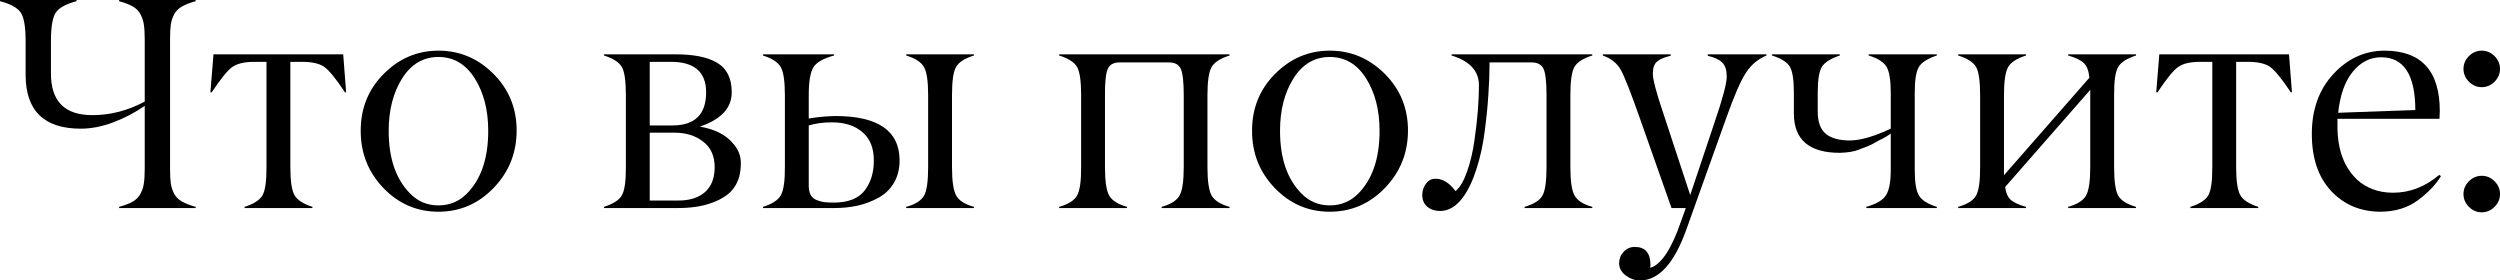 <?xml version="1.0" encoding="UTF-8"?> <svg xmlns="http://www.w3.org/2000/svg" viewBox="0 0 331.641 37.207" fill="none"><path d="M6.758 5.43V9.766C6.758 13.451 8.6 15.286 12.285 15.273C14.642 15.273 16.947 14.674 19.199 13.477V5.234C19.199 4.401 19.16 3.743 19.082 3.262C19.017 2.78 18.867 2.324 18.633 1.895C18.411 1.465 18.073 1.12 17.617 0.859C17.161 0.599 16.556 0.365 15.801 0.156V0H25.957V0.156C25.202 0.365 24.596 0.599 24.141 0.859C23.685 1.12 23.34 1.465 23.105 1.895C22.884 2.324 22.734 2.78 22.656 3.262C22.591 3.743 22.559 4.401 22.559 5.234V22.363C22.559 23.197 22.591 23.854 22.656 24.336C22.734 24.818 22.884 25.273 23.105 25.703C23.34 26.133 23.685 26.478 24.141 26.738C24.596 26.999 25.202 27.233 25.957 27.441V27.598H15.801V27.441C16.556 27.233 17.161 26.999 17.617 26.738C18.073 26.478 18.411 26.133 18.633 25.703C18.867 25.273 19.017 24.818 19.082 24.336C19.16 23.854 19.199 23.197 19.199 22.363V14.043C17.923 14.928 16.53 15.658 15.02 16.23C13.522 16.79 12.09 17.07 10.723 17.07C5.84 17.07 3.398 14.688 3.398 9.922V5.43C3.398 3.594 3.19 2.35 2.773 1.699C2.331 1.035 1.406 0.521 0 0.156V0H10.156V0.156C8.724 0.534 7.799 1.048 7.383 1.699C6.966 2.35 6.758 3.594 6.758 5.43Z" fill="black"></path><path d="M40.078 8.203H38.516V22.148C38.516 24.023 38.704 25.28 39.082 25.918C39.446 26.543 40.234 27.051 41.445 27.441V27.598H32.441V27.441C33.639 27.064 34.427 26.562 34.805 25.937C35.182 25.286 35.365 24.023 35.352 22.148V8.203H33.75C32.396 8.203 31.4 8.444 30.762 8.926C30.124 9.408 29.232 10.514 28.086 12.246H27.91L28.32 7.207H45.527L45.918 12.246H45.762C44.616 10.514 43.724 9.408 43.086 8.926C42.448 8.444 41.445 8.203 40.078 8.203Z" fill="black"></path><path d="M54.434 25.703C55.449 26.732 56.693 27.246 58.164 27.246C59.635 27.246 60.885 26.732 61.914 25.703C63.815 23.802 64.766 21.022 64.766 17.363C64.766 14.616 64.173 12.298 62.988 10.41C61.79 8.509 60.182 7.559 58.164 7.559C56.146 7.559 54.538 8.509 53.34 10.41C52.155 12.298 51.562 14.616 51.562 17.363C51.562 21.009 52.519 23.789 54.434 25.703ZM68.535 17.305C68.535 20.273 67.519 22.813 65.488 24.922C63.457 27.031 61.016 28.086 58.164 28.086C55.313 28.086 52.878 27.038 50.859 24.941C48.841 22.832 47.838 20.293 47.851 17.324C47.851 14.342 48.874 11.829 50.918 9.785C52.962 7.741 55.377 6.719 58.164 6.719C60.964 6.719 63.392 7.741 65.449 9.785C67.506 11.842 68.535 14.349 68.535 17.305Z" fill="black"></path><path d="M90 27.598H80.117V27.441C81.315 27.064 82.103 26.562 82.481 25.937C82.858 25.286 83.04 24.023 83.027 22.148V12.637C83.027 10.736 82.845 9.479 82.481 8.867C82.103 8.242 81.315 7.741 80.117 7.363V7.207H89.668C92.064 7.207 93.893 7.585 95.156 8.34C96.432 9.108 97.07 10.41 97.07 12.246C97.07 14.329 95.657 15.846 92.832 16.797C93.731 16.94 94.577 17.201 95.371 17.578C96.165 17.956 96.849 18.509 97.422 19.238C97.995 19.954 98.281 20.768 98.281 21.68C98.281 23.75 97.507 25.254 95.957 26.191C94.408 27.129 92.422 27.598 90 27.598ZM86.191 8.203V16.641H89.199C92.181 16.641 93.672 15.176 93.672 12.246C93.672 9.551 92.116 8.203 89.004 8.203H86.191ZM86.191 17.598V26.601H89.922C91.458 26.614 92.656 26.244 93.516 25.488C94.375 24.733 94.805 23.626 94.805 22.168C94.805 20.697 94.297 19.57 93.281 18.789C92.266 17.995 90.996 17.598 89.473 17.598H86.191Z" fill="black"></path><path d="M123.125 22.148V12.637C123.125 10.762 122.936 9.505 122.559 8.867C122.181 8.229 121.4 7.728 120.215 7.363V7.207H129.199V7.363C128.001 7.728 127.214 8.229 126.836 8.867C126.471 9.479 126.289 10.736 126.289 12.637V22.148C126.289 24.036 126.478 25.306 126.855 25.957C127.233 26.621 128.014 27.116 129.199 27.441V27.598H120.215V27.441C121.413 27.116 122.2 26.621 122.578 25.957C122.943 25.319 123.125 24.049 123.125 22.148ZM110.683 27.598H101.211V27.441C102.422 27.064 103.21 26.556 103.574 25.918C103.952 25.254 104.134 23.997 104.121 22.148V12.637C104.121 10.788 103.939 9.544 103.574 8.906C103.197 8.255 102.409 7.741 101.211 7.363V7.207H110.645V7.363C109.264 7.728 108.359 8.236 107.93 8.887C107.5 9.538 107.285 10.788 107.285 12.637V15.723C108.431 15.527 109.603 15.417 110.801 15.391C116.478 15.391 119.323 17.35 119.336 21.27C119.336 22.415 119.082 23.418 118.574 24.277C118.066 25.124 117.376 25.781 116.504 26.25C115.645 26.719 114.727 27.064 113.75 27.285C112.787 27.493 111.764 27.598 110.683 27.598ZM115.918 21.328C115.931 19.661 115.43 18.398 114.414 17.539C113.411 16.667 112.064 16.23 110.371 16.23C109.199 16.23 108.171 16.367 107.285 16.641V24.629C107.285 25.124 107.37 25.534 107.539 25.859C107.721 26.172 107.988 26.4 108.34 26.543C108.691 26.686 109.03 26.777 109.355 26.816C109.694 26.855 110.111 26.875 110.606 26.875C112.493 26.875 113.854 26.348 114.687 25.293C115.508 24.238 115.918 22.917 115.918 21.328Z" fill="black"></path><path d="M157.031 22.148V12.637C157.031 10.892 156.901 9.727 156.641 9.141C156.38 8.568 155.866 8.281 155.098 8.281H148.496C147.728 8.281 147.213 8.568 146.953 9.141C146.693 9.74 146.569 10.905 146.582 12.637V22.148C146.582 24.036 146.771 25.306 147.148 25.957C147.526 26.608 148.314 27.103 149.512 27.441V27.598H140.508V27.441C141.719 27.09 142.507 26.595 142.871 25.957C143.249 25.293 143.431 24.023 143.418 22.148V12.637C143.418 10.736 143.236 9.479 142.871 8.867C142.494 8.242 141.706 7.741 140.508 7.363V7.207H163.105V7.363C161.908 7.741 161.12 8.242 160.742 8.867C160.365 9.505 160.176 10.762 160.176 12.637V22.148C160.176 24.036 160.365 25.306 160.742 25.957C161.12 26.608 161.908 27.103 163.105 27.441V27.598H154.102V27.441C155.3 27.103 156.087 26.608 156.465 25.957C156.843 25.306 157.031 24.036 157.031 22.148Z" fill="black"></path><path d="M172.676 25.703C173.691 26.732 174.935 27.246 176.406 27.246C177.878 27.246 179.128 26.732 180.156 25.703C182.057 23.802 183.008 21.022 183.008 17.363C183.008 14.616 182.415 12.298 181.23 10.41C180.033 8.509 178.424 7.559 176.406 7.559C174.388 7.559 172.78 8.509 171.582 10.41C170.397 12.298 169.805 14.616 169.805 17.363C169.805 21.009 170.762 23.789 172.676 25.703ZM186.777 17.305C186.777 20.273 185.762 22.813 183.73 24.922C181.699 27.031 179.258 28.086 176.406 28.086C173.555 28.086 171.12 27.038 169.101 24.941C167.083 22.832 166.081 20.293 166.094 17.324C166.094 14.342 167.116 11.829 169.16 9.785C171.205 7.741 173.62 6.719 176.406 6.719C179.206 6.719 181.634 7.741 183.691 9.785C185.749 11.842 186.777 14.349 186.777 17.305Z" fill="black"></path><path d="M203.203 8.281H197.598C197.598 9.674 197.546 11.107 197.441 12.578C197.35 14.049 197.187 15.671 196.953 17.441C196.732 19.199 196.367 20.859 195.859 22.422C195.365 23.984 194.766 25.241 194.062 26.191C193.177 27.389 192.168 27.988 191.035 27.988C190.358 27.988 189.792 27.8 189.336 27.422C188.893 27.044 188.672 26.524 188.672 25.859C188.672 25.312 188.835 24.818 189.16 24.375C189.486 23.932 189.909 23.711 190.43 23.711C191.393 23.711 192.279 24.258 193.086 25.352C193.672 24.87 194.18 24.01 194.609 22.773C195.052 21.536 195.378 20.169 195.586 18.672C195.807 17.174 195.964 15.807 196.055 14.57C196.146 13.333 196.191 12.246 196.191 11.309C196.191 9.421 194.98 8.105 192.558 7.363V7.207H211.231V7.363C210.032 7.728 209.245 8.229 208.867 8.867C208.502 9.479 208.32 10.736 208.32 12.637V22.148C208.32 24.036 208.509 25.306 208.887 25.957C209.264 26.621 210.045 27.116 211.231 27.441V27.598H202.246V27.441C203.457 27.09 204.245 26.595 204.609 25.957C204.974 25.319 205.156 24.049 205.156 22.148V12.637C205.156 10.892 205.026 9.727 204.766 9.141C204.492 8.568 203.971 8.281 203.203 8.281Z" fill="black"></path><path d="M212.617 7.363V7.207H221.621V7.402C220.801 7.585 220.202 7.839 219.824 8.164C219.447 8.477 219.258 9.01 219.258 9.766C219.258 10.534 219.714 12.266 220.625 14.961L224.219 25.879L227.461 16.191C228.529 13.066 229.062 11.061 229.062 10.176C229.062 9.316 228.867 8.691 228.477 8.301C228.086 7.91 227.441 7.611 226.543 7.402V7.207H234.336V7.363C233.203 7.832 232.292 8.6 231.602 9.668C230.898 10.736 230.013 12.78 228.945 15.801L223.711 30.43C222.109 34.922 220.065 37.181 217.578 37.207C216.901 37.207 216.263 36.986 215.664 36.543C215.078 36.1 214.785 35.553 214.785 34.902C214.785 34.329 214.987 33.828 215.391 33.398C215.794 32.969 216.283 32.754 216.855 32.754C218.236 32.754 218.932 33.542 218.945 35.117C218.945 35.26 218.932 35.397 218.906 35.527C220.365 35.111 221.725 33.066 222.988 29.395L223.633 27.598H221.738L217.578 15.801C216.341 12.272 215.475 10.078 214.98 9.219C214.486 8.359 213.698 7.741 212.617 7.363Z" fill="black"></path><path d="M250.82 22.559V17.715C250.767 17.767 250.552 17.91 250.175 18.145C249.798 18.366 249.564 18.49 249.473 18.516C249.303 18.594 249.056 18.73 248.73 18.926C248.392 19.121 248.099 19.264 247.852 19.355C247.787 19.382 247.695 19.421 247.578 19.473C247.474 19.512 247.318 19.57 247.109 19.648C246.901 19.727 246.719 19.798 246.562 19.863C245.924 20.111 245.091 20.247 244.063 20.273C240.026 20.273 237.995 18.555 237.969 15.117V12.246C237.969 10.579 237.787 9.44 237.422 8.828C237.057 8.229 236.27 7.741 235.058 7.363V7.207H244.063V7.363C242.852 7.767 242.064 8.262 241.699 8.848C241.322 9.46 241.133 10.592 241.133 12.246V14.805C241.133 16.172 241.491 17.155 242.207 17.754C242.923 18.34 243.984 18.633 245.391 18.633C246.784 18.633 248.594 18.112 250.82 17.07V12.246C250.82 10.618 250.632 9.486 250.255 8.848C249.889 8.236 249.102 7.741 247.891 7.363V7.207H256.933V7.363C255.723 7.767 254.936 8.262 254.571 8.848C254.194 9.46 254.004 10.592 254.004 12.246V22.559C254.004 24.212 254.194 25.345 254.571 25.957C254.948 26.569 255.736 27.064 256.933 27.441V27.598H247.578V27.441C248.945 27.051 249.824 26.524 250.215 25.859C250.617 25.195 250.82 24.095 250.82 22.559Z" fill="black"></path><path d="M277.286 22.148V11.914L265.997 24.805C266.1 25.612 266.36 26.191 266.777 26.543C267.207 26.895 267.872 27.194 268.769 27.441V27.598H259.767V27.441C260.976 27.09 261.764 26.595 262.129 25.957C262.506 25.293 262.688 24.023 262.676 22.148V12.637C262.676 10.736 262.493 9.479 262.129 8.867C261.751 8.242 260.964 7.741 259.767 7.363V7.207H268.769V7.363C267.572 7.741 266.785 8.242 266.407 8.867C266.03 9.505 265.84 10.762 265.84 12.637V23.242L277.169 10.312C277.076 9.375 276.829 8.724 276.426 8.359C276.034 7.982 275.344 7.65 274.355 7.363V7.207H283.359V7.363C282.162 7.741 281.375 8.242 280.997 8.867C280.617 9.518 280.435 10.775 280.45 12.637V22.148C280.45 24.049 280.632 25.319 280.997 25.957C281.36 26.595 282.149 27.09 283.359 27.441V27.598H274.355V27.441C275.554 27.103 276.341 26.608 276.719 25.957C277.096 25.306 277.286 24.036 277.286 22.148Z" fill="black"></path><path d="M298.204 8.203H296.64V22.148C296.64 24.023 296.83 25.28 297.207 25.918C297.572 26.543 298.359 27.051 299.571 27.441V27.598H290.567V27.441C291.764 27.064 292.551 26.562 292.931 25.937C293.308 25.286 293.491 24.023 293.476 22.148V8.203H291.876C290.522 8.203 289.525 8.444 288.887 8.926C288.25 9.408 287.358 10.514 286.211 12.246H286.036L286.446 7.207H303.652L304.042 12.246H303.887C302.74 10.514 301.848 9.408 301.211 8.926C300.573 8.444 299.571 8.203 298.204 8.203Z" fill="black"></path><path d="M315.878 7.598C314.409 7.598 313.152 8.236 312.11 9.512C311.067 10.788 310.423 12.604 310.175 14.961L320.409 14.59C320.397 9.928 318.887 7.598 315.878 7.598ZM323.613 15.762H310.078V16.836C310.078 17.773 310.17 18.672 310.353 19.531C310.535 20.378 310.82 21.172 311.21 21.914C311.615 22.643 312.102 23.281 312.677 23.828C313.249 24.362 313.939 24.785 314.746 25.098C315.566 25.41 316.471 25.566 317.46 25.566C319.675 25.566 321.711 24.779 323.573 23.203L323.808 23.359C323.158 24.453 322.149 25.514 320.782 26.543C319.402 27.572 317.715 28.086 315.723 28.086C313.092 28.06 310.93 27.142 309.238 25.332C307.534 23.509 306.679 20.983 306.679 17.754C306.679 14.525 307.631 11.882 309.53 9.824C311.42 7.78 313.672 6.745 316.288 6.719C321.199 6.719 323.653 9.388 323.653 14.727C323.653 15 323.638 15.345 323.613 15.762Z" fill="black"></path><path d="M330.918 7.441C331.401 7.923 331.641 8.49 331.641 9.141C331.641 9.792 331.401 10.358 330.918 10.84C330.436 11.322 329.869 11.563 329.219 11.563C328.567 11.563 328.002 11.322 327.519 10.84C327.037 10.358 326.797 9.792 326.797 9.141C326.797 8.49 327.037 7.923 327.519 7.441C328.002 6.96 328.567 6.719 329.219 6.719C329.869 6.719 330.436 6.96 330.918 7.441ZM330.918 24.043C331.401 24.525 331.641 25.091 331.641 25.742C331.641 26.393 331.401 26.96 330.918 27.441C330.436 27.923 329.869 28.164 329.219 28.164C328.567 28.164 328.002 27.923 327.519 27.441C327.037 26.96 326.797 26.393 326.797 25.742C326.797 25.091 327.037 24.525 327.519 24.043C328.002 23.561 328.567 23.32 329.219 23.32C329.869 23.32 330.436 23.561 330.918 24.043Z" fill="black"></path></svg> 